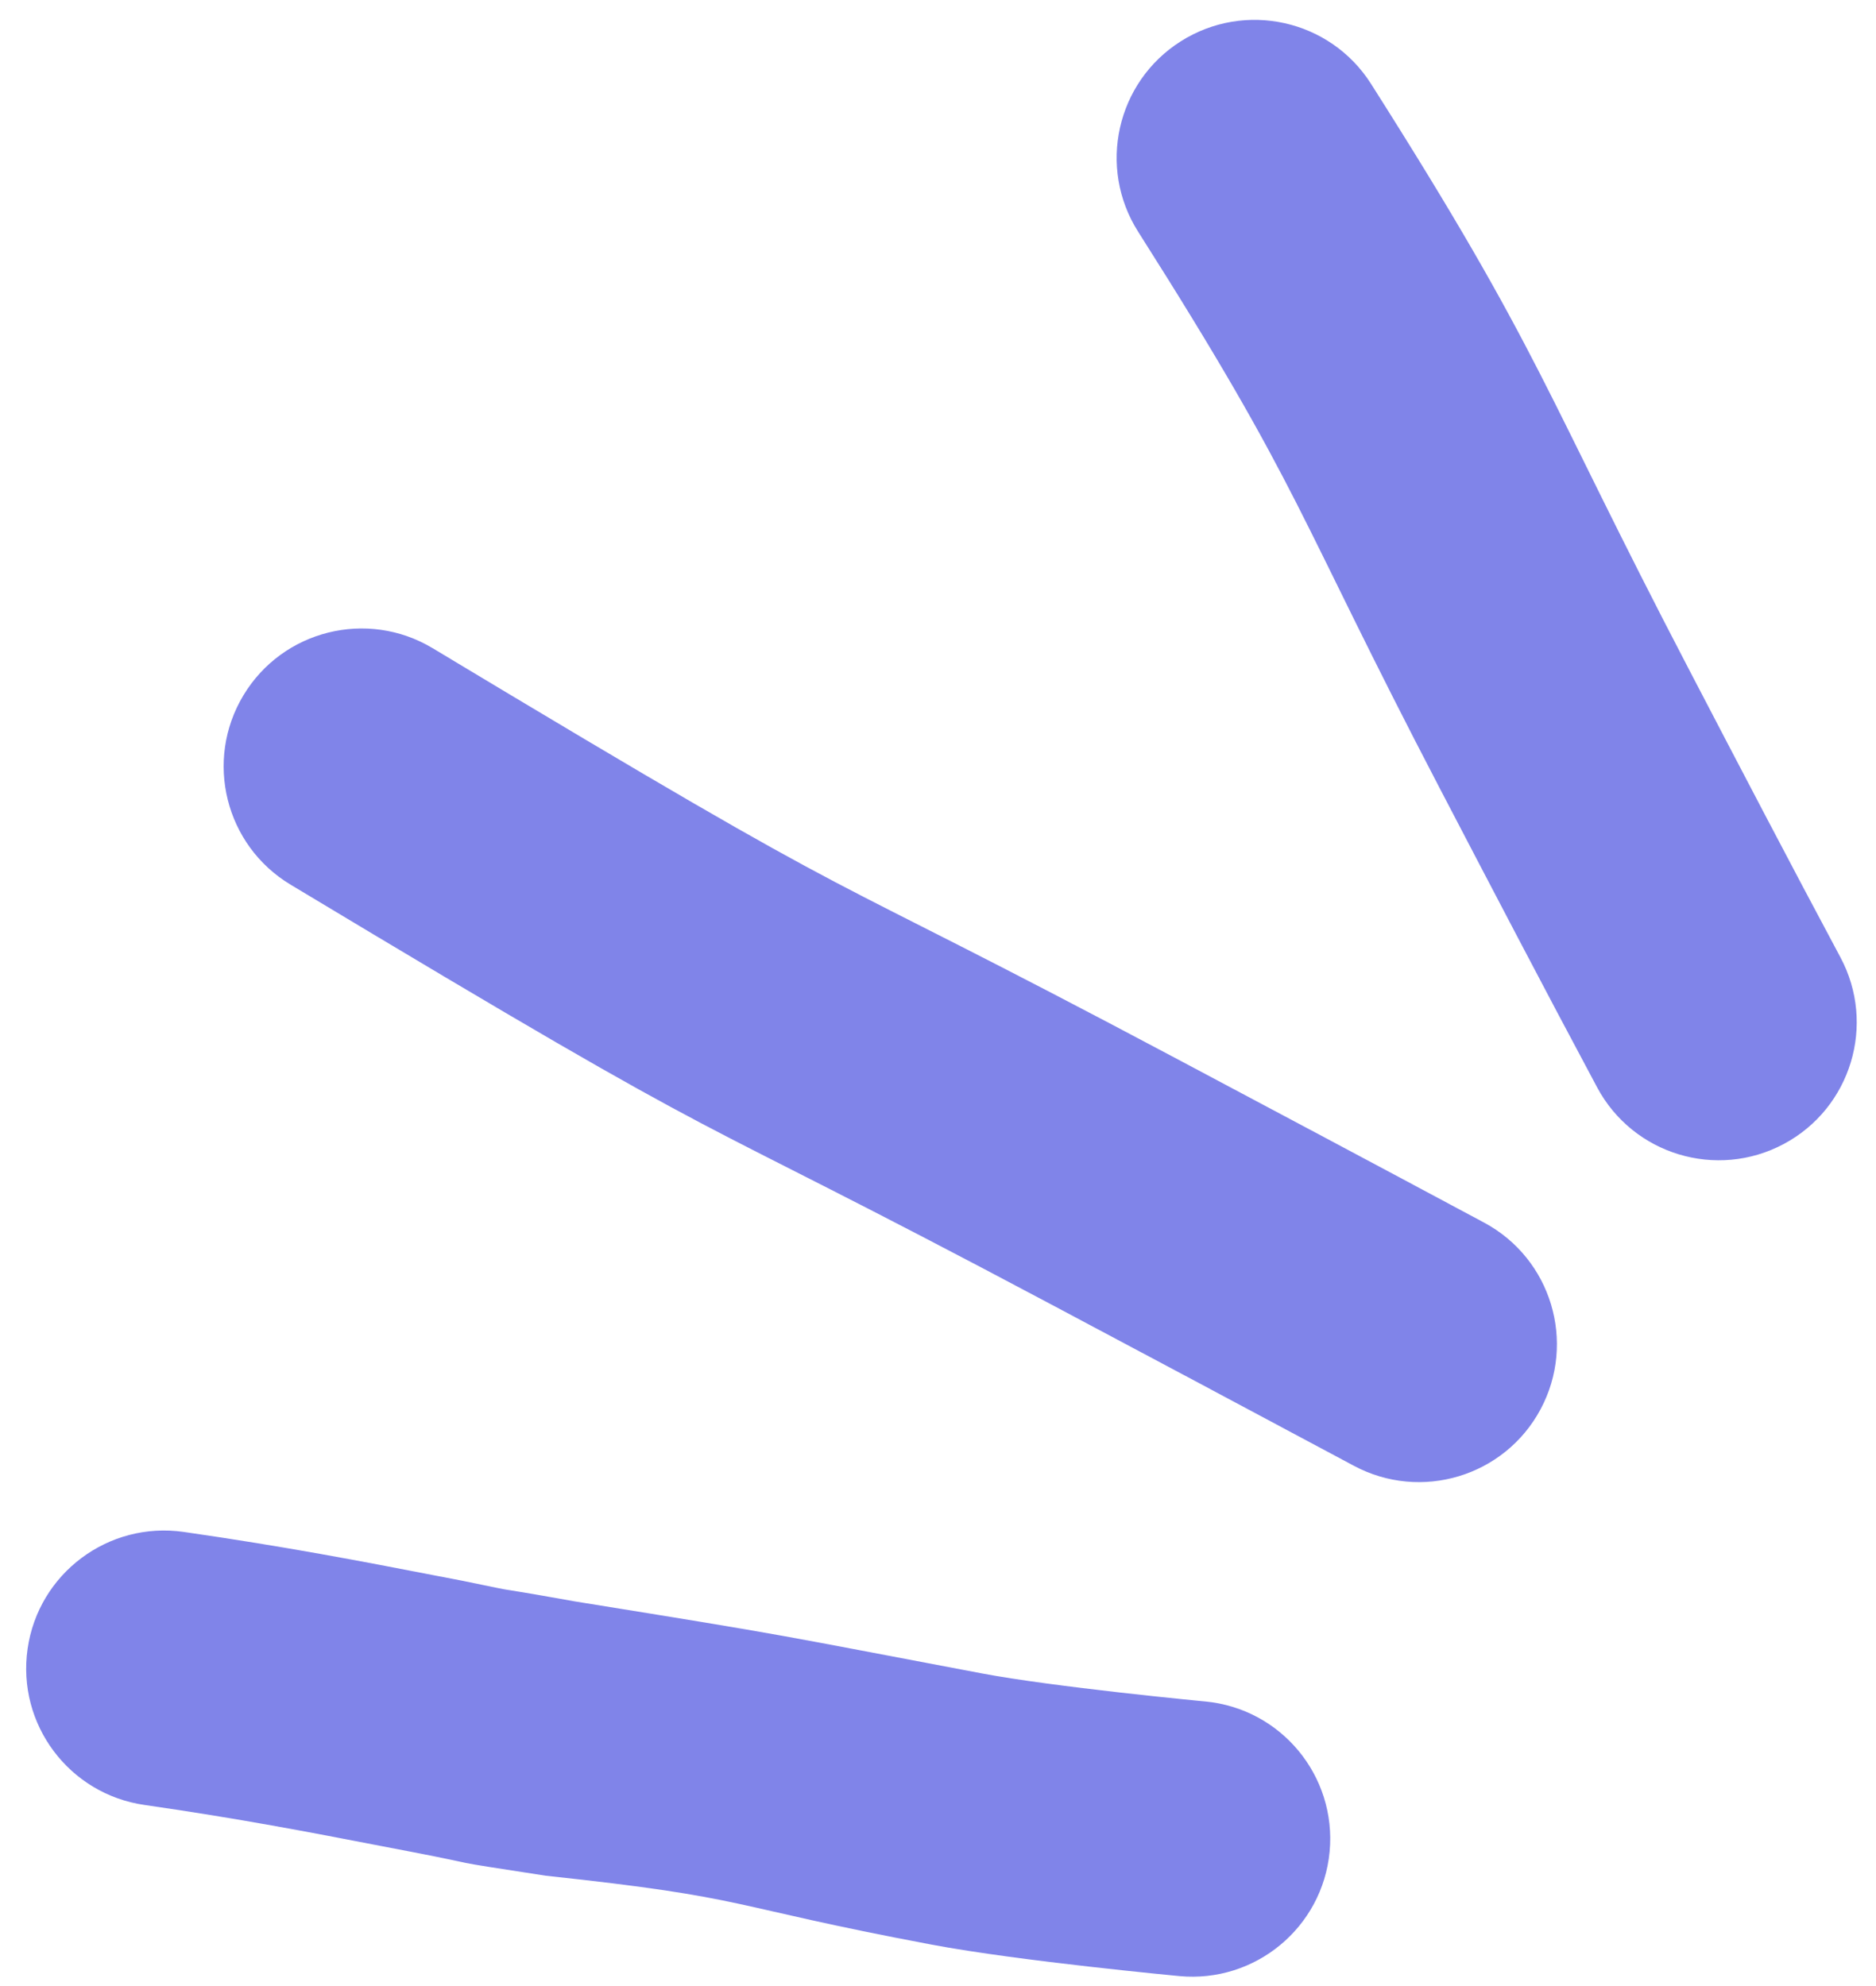 <svg width="68" height="72" viewBox="0 0 68 72" fill="none" xmlns="http://www.w3.org/2000/svg">
<path fill-rule="evenodd" clip-rule="evenodd" d="M42.796 1.5C40.465 2.98 39.775 6.07 41.255 8.401C47.244 17.833 46.947 18.534 52.193 28.589C54.061 32.17 55.946 35.783 57.892 39.421C59.195 41.856 62.224 42.774 64.659 41.472C67.094 40.169 68.012 37.139 66.71 34.705C64.873 31.271 63.055 27.786 61.226 24.279C55.923 14.113 55.933 12.863 49.697 3.041C48.217 0.71 45.128 0.02 42.796 1.5ZM8.823 25.208C7.399 27.574 8.164 30.646 10.53 32.07C28.012 42.583 23.597 39.577 38.068 47.271C41.443 49.066 45.061 50.99 49.072 53.138C51.507 54.442 54.537 53.526 55.841 51.091C57.144 48.657 56.228 45.627 53.794 44.323C49.739 42.151 46.097 40.215 42.71 38.414C28.28 30.74 32.927 33.87 15.684 23.5C13.318 22.077 10.246 22.841 8.823 25.208ZM1 59.774C0.607 62.507 2.503 65.041 5.237 65.435C8.679 65.93 11.243 66.426 13.773 66.916C14.139 66.986 14.505 67.057 14.872 67.127C17.797 67.689 15.684 67.37 19.781 68C27.352 68.811 26.147 69.059 33.745 70.494C35.399 70.806 37.699 71.094 39.471 71.295C40.382 71.398 41.197 71.484 41.785 71.544C42.079 71.574 42.318 71.597 42.483 71.613L42.676 71.632L42.742 71.638L42.747 71.639C42.747 71.639 42.748 71.639 43.217 66.661L42.747 71.639C45.496 71.898 47.936 69.879 48.195 67.13C48.453 64.38 46.435 61.942 43.685 61.683L43.629 61.678L43.454 61.661C43.3 61.646 43.076 61.623 42.796 61.595C42.237 61.538 41.462 61.457 40.6 61.359C38.828 61.158 36.856 60.905 35.601 60.668C27.874 59.209 29 59.37 20.846 58.057C17 57.37 19.5 57.87 16.757 57.307C16.404 57.239 16.047 57.17 15.684 57.1C13.149 56.609 10.355 56.069 6.661 55.537C3.928 55.144 1.393 57.04 1 59.774Z" fill="#8084E9"/>
</svg>
